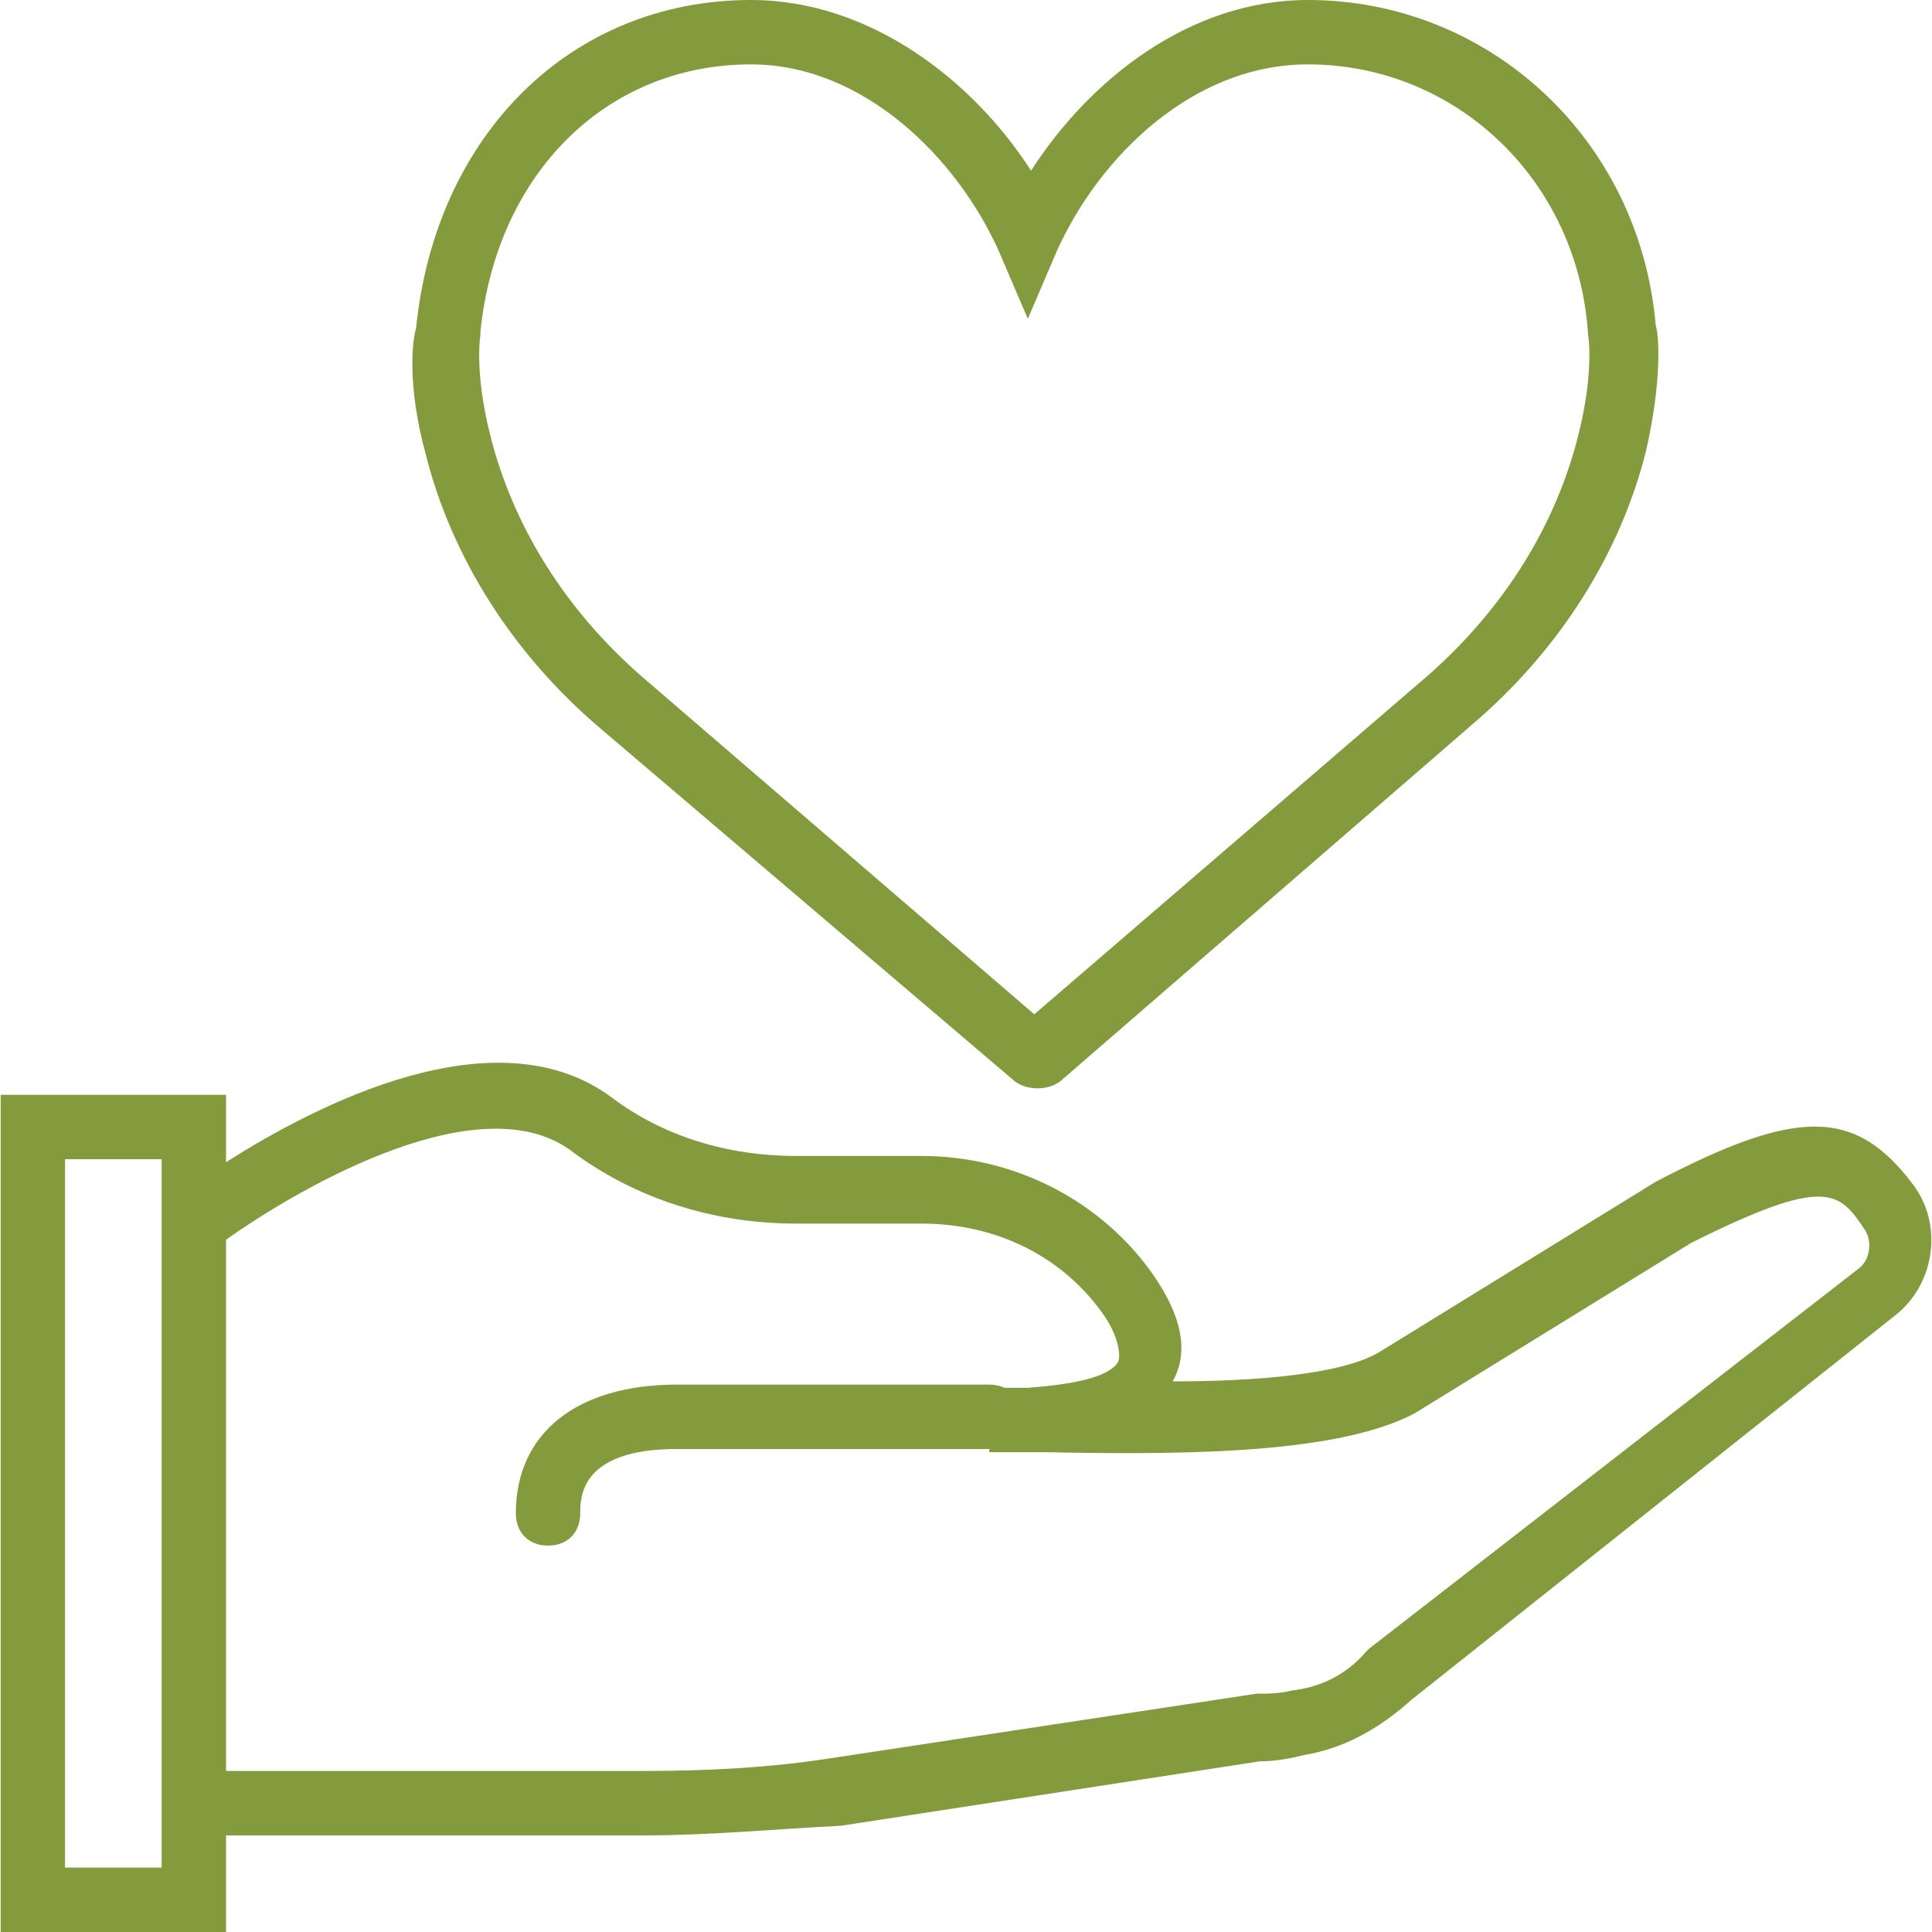 <?xml version="1.0" encoding="UTF-8"?> <svg xmlns="http://www.w3.org/2000/svg" width="49" height="49" viewBox="0 0 49 49" fill="none"><g clip-path="url(#clip0_116_976)"><path d="M48.527 30.053C47.057 28.093 45.587 28.093 41.993 29.972L34.97 34.3C33.99 34.871 31.785 35.035 29.743 35.035C30.152 34.3 29.988 33.401 29.253 32.34C27.947 30.462 25.742 29.318 23.373 29.318H20.188C18.473 29.318 16.84 28.828 15.533 27.848C12.586 25.638 7.978 28.043 5.733 29.477V27.767H0.017V49H5.733V46.55H16.35C17.983 46.55 19.698 46.386 21.331 46.305L31.948 44.672C32.356 44.672 32.765 44.59 33.092 44.508C34.072 44.345 34.97 43.855 35.786 43.12L48.118 33.32C49.098 32.503 49.262 31.033 48.527 30.053ZM4.1 47.367H1.65V29.4H4.1V30.625V46.55V47.367ZM47.138 32.176L34.725 41.813L34.643 41.895C34.153 42.467 33.5 42.793 32.765 42.875C32.438 42.956 32.193 42.956 31.866 42.956L21.087 44.59C19.535 44.835 17.901 44.916 16.35 44.916H5.733V31.442C7.693 30.053 12.267 27.44 14.553 29.236C16.105 30.38 18.065 31.033 20.188 31.033H23.373C25.252 31.033 26.967 31.85 28.028 33.401C28.355 33.892 28.437 34.382 28.355 34.545C28.11 34.953 27.13 35.117 26.068 35.198C25.863 35.198 25.659 35.198 25.474 35.198C25.363 35.146 25.233 35.117 25.088 35.117H17.167C14.635 35.117 13.083 36.342 13.083 38.383C13.083 38.873 13.41 39.2 13.9 39.2C14.39 39.2 14.716 38.873 14.716 38.383C14.716 37.975 14.716 36.75 17.166 36.75H25.088C25.09 36.75 25.091 36.75 25.092 36.75L25.088 36.831C25.333 36.831 25.66 36.831 26.15 36.831C26.231 36.831 26.395 36.831 26.558 36.831C30.396 36.913 33.99 36.831 35.868 35.852L42.892 31.523C46.322 29.808 46.648 30.216 47.301 31.197C47.465 31.442 47.465 31.931 47.138 32.176Z" fill="#839B3C"></path><path d="M15.207 18.457L25.66 27.358C25.823 27.522 26.068 27.603 26.313 27.603C26.558 27.603 26.803 27.522 26.967 27.358L37.338 18.375C39.543 16.497 41.095 14.047 41.748 11.433C42.157 9.637 42.075 8.493 41.993 8.248C41.585 3.512 37.747 0 33.173 0C30.152 0 27.62 2.042 26.15 4.328C24.68 2.042 22.067 0 19.045 0C14.472 0 11.041 3.43 10.552 8.33C10.47 8.575 10.306 9.718 10.796 11.515C11.45 14.128 13.002 16.578 15.207 18.457ZM12.185 8.493V8.412C12.593 4.41 15.37 1.633 19.045 1.633C21.903 1.633 24.271 4.002 25.333 6.37L26.068 8.085L26.803 6.37C27.865 4.002 30.233 1.633 33.173 1.633C36.93 1.633 40.033 4.573 40.278 8.493C40.278 8.493 40.442 9.392 40.033 11.025C39.462 13.312 38.155 15.435 36.195 17.15L26.232 25.725L16.268 17.15C14.308 15.435 13.002 13.312 12.43 11.025C12.022 9.392 12.185 8.493 12.185 8.493Z" fill="#839B3C"></path></g><defs><clipPath id="clip0_116_976"><rect width="49" height="49" fill="white"></rect></clipPath></defs></svg> 